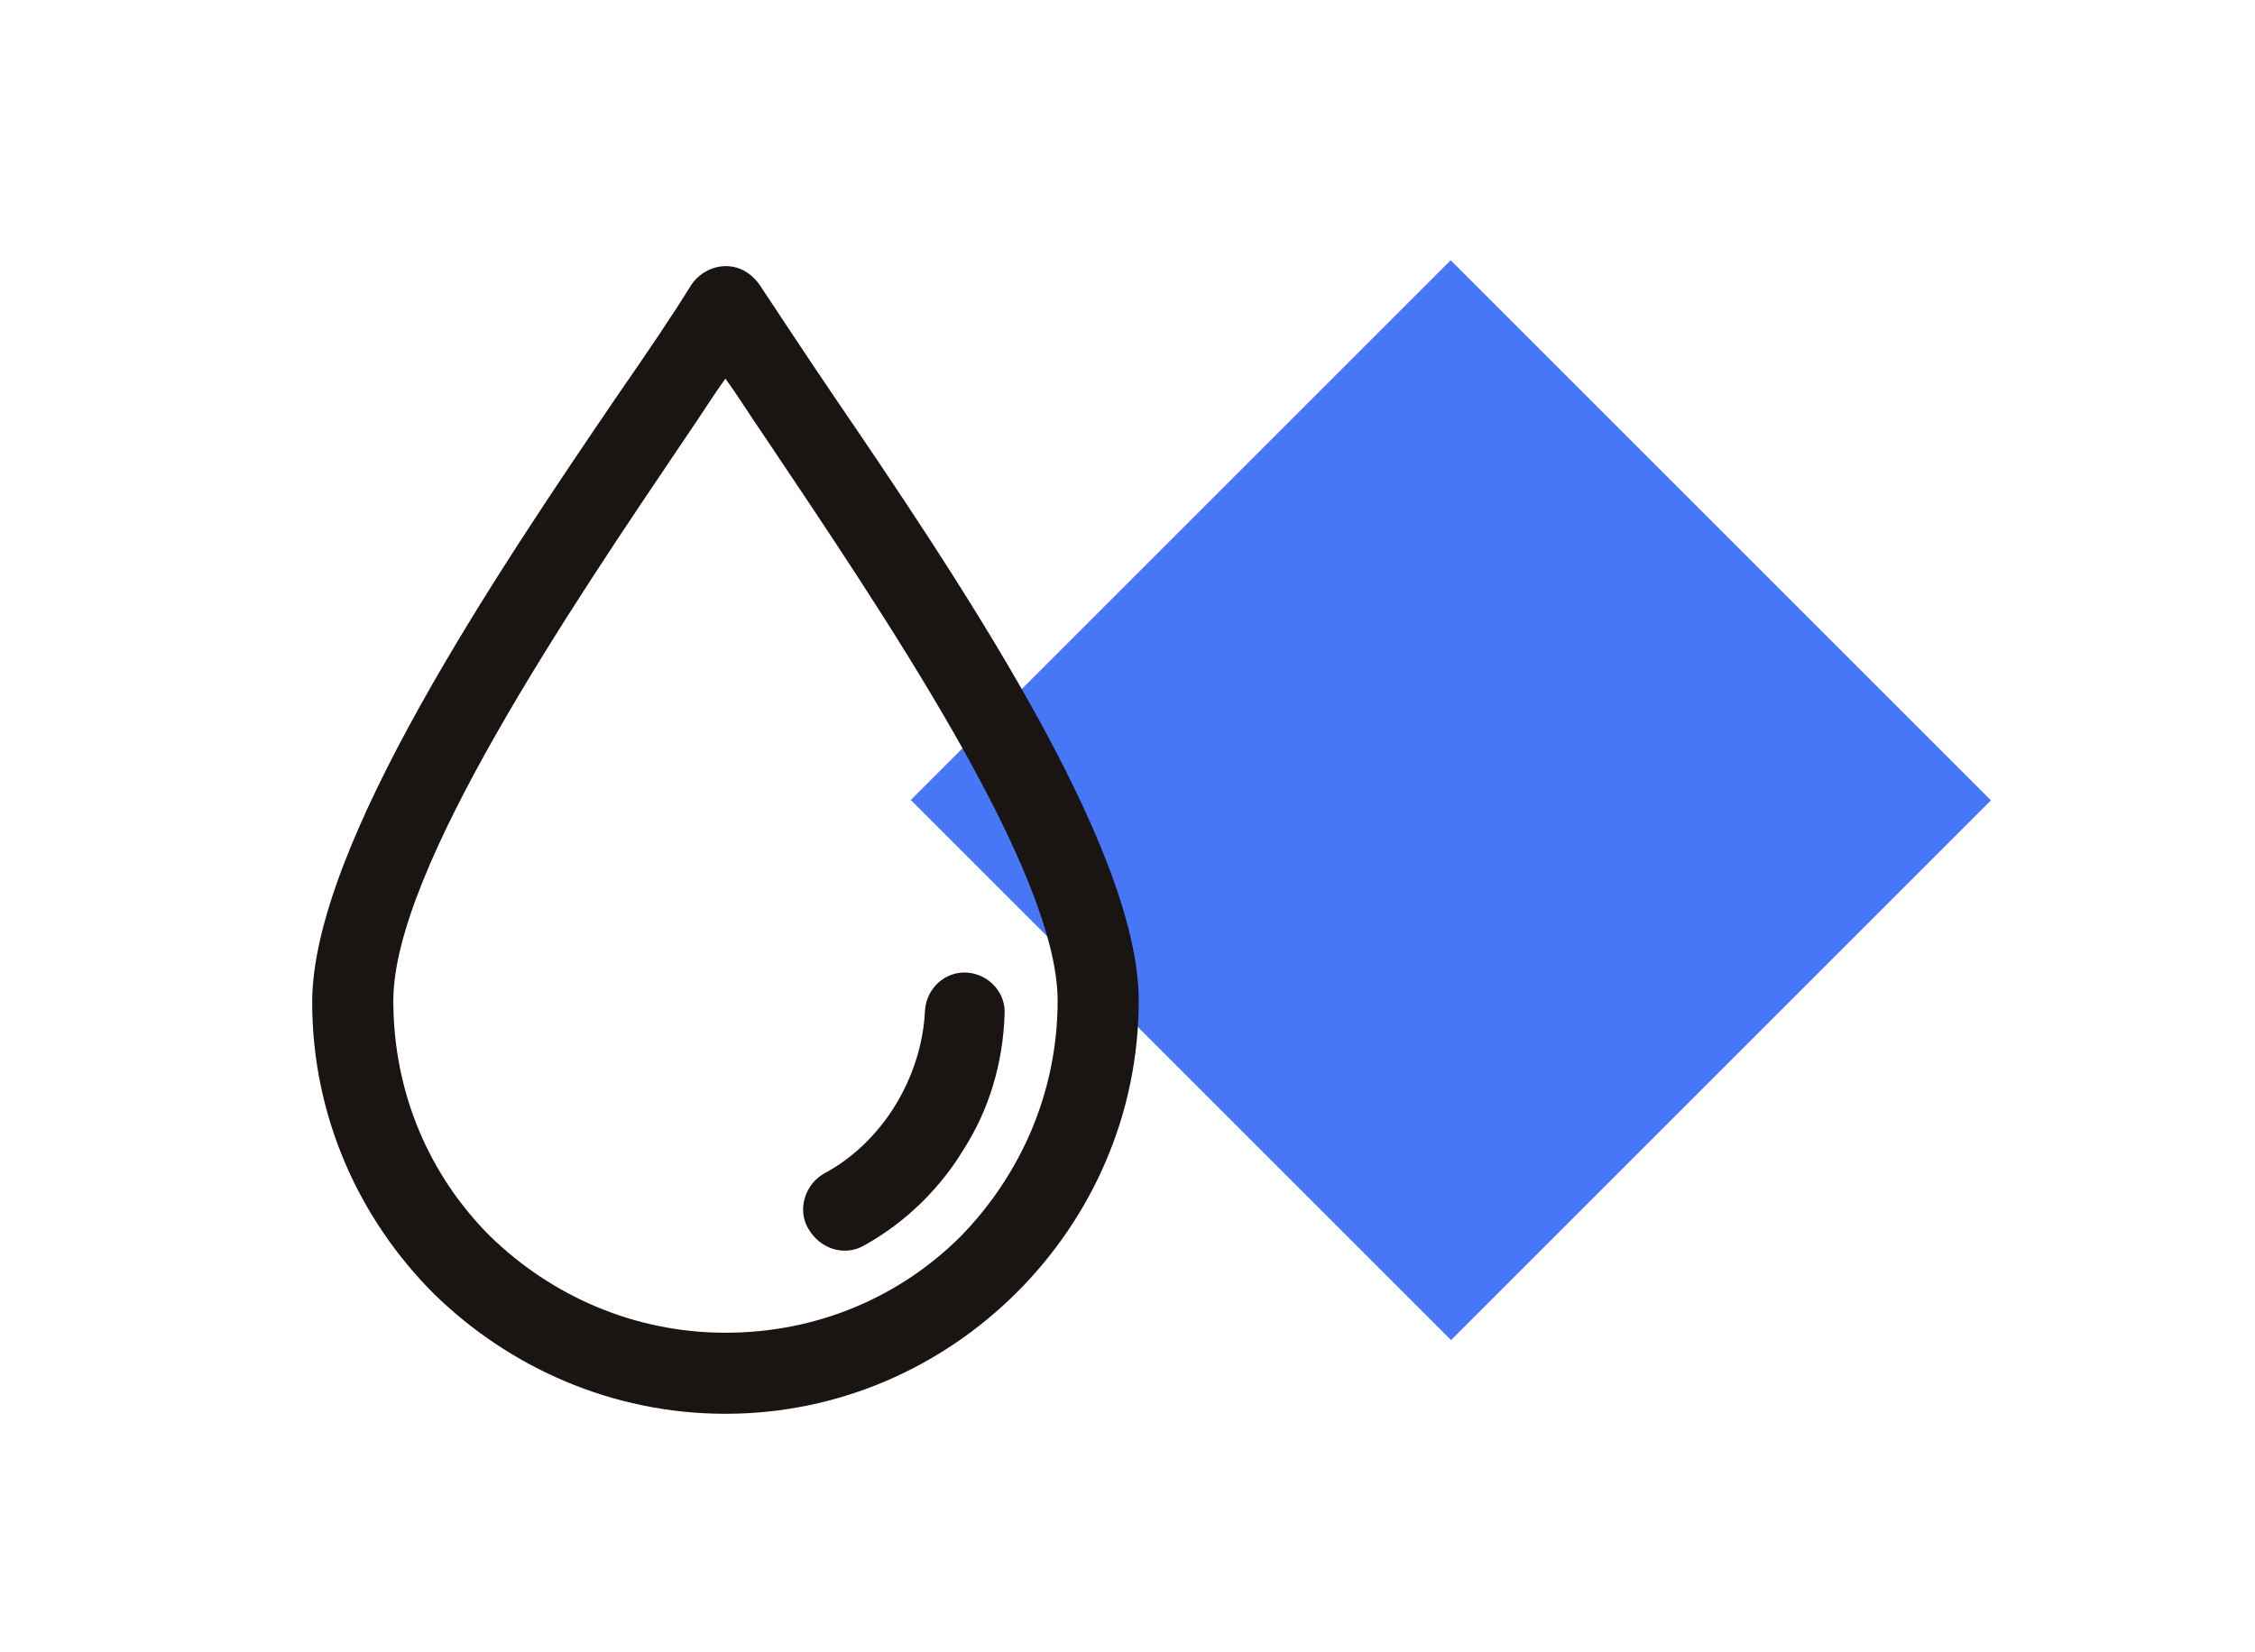 <?xml version="1.0" encoding="utf-8"?>
<!-- Generator: Adobe Illustrator 28.0.0, SVG Export Plug-In . SVG Version: 6.00 Build 0)  -->
<svg version="1.1" id="Calque_1" xmlns="http://www.w3.org/2000/svg" xmlns:xlink="http://www.w3.org/1999/xlink" x="0px" y="0px"
	 viewBox="0 0 718.7 526.75" style="enable-background:new 0 0 718.7 526.75;" xml:space="preserve">
<style type="text/css">
	.st0{display:none;}
	.st1{display:inline;fill:#FF3A66;}
	.st2{display:inline;fill:#1A1413;}
	.st3{display:inline;fill:#FF7C3A;}
	.st4{display:inline;}
	.st5{display:inline;fill:#00A87C;}
	.st6{display:inline;fill:#FBBA05;}
	.st7{fill:#4776F6;}
	.st8{fill:#1A1413;}
</style>
<g class="st0">
	
		<rect x="51.51" y="143.2" transform="matrix(0.707 -0.707 0.707 0.707 -137.001 200.961)" class="st1" width="245.15" height="245.31"/>
</g>
<g class="st0">
	<path class="st2" d="M393.85,196.09c17.06-17.06,40.95-27.3,66.88-27.3c25.93,0,49.82,10.24,66.88,27.3
		c17.06,17.06,27.3,40.95,27.3,66.88s-10.24,49.82-27.3,66.88c-17.06,17.06-40.95,27.3-66.88,27.3c-25.93,0-49.82-10.24-66.88-27.3
		c-17.06-17.06-27.3-40.95-27.3-66.88S376.78,213.16,393.85,196.09L393.85,196.09z M369.28,354.43
		c23.2,23.2,55.96,38.22,91.45,38.22s68.25-14.33,91.45-38.22c23.2-23.2,38.22-55.96,38.22-91.45c0-35.49-14.33-68.25-38.22-91.45
		c-23.2-23.2-55.96-38.22-91.45-38.22s-68.25,14.33-91.45,38.22c-23.2,23.2-38.22,55.96-38.22,91.45
		C331.06,298.46,346.07,331.22,369.28,354.43L369.28,354.43z"/>
	<path class="st2" d="M630.66,262.98c0,9.55,8.19,17.74,17.74,17.74h52.55c9.55,0,17.74-8.19,17.74-17.74
		c0-9.55-8.19-17.74-17.74-17.74h-52.55C638.85,245.23,630.66,253.42,630.66,262.98L630.66,262.98z"/>
	<path class="st2" d="M442.98,450.66v52.55c0,9.55,8.19,17.74,17.74,17.74c9.55,0,17.74-8.19,17.74-17.74v-52.55
		c0-9.55-8.19-17.74-17.74-17.74C451.17,432.91,442.98,441.1,442.98,450.66L442.98,450.66z"/>
	<path class="st2" d="M580.84,383.09c-6.82,6.82-6.82,17.74,0,24.57l37.54,37.54c6.82,6.82,17.74,6.82,24.57,0
		c6.82-6.82,6.82-17.74,0-24.57l-37.54-37.54C599.27,376.27,587.67,376.27,580.84,383.09L580.84,383.09z"/>
	<path class="st2" d="M460.73,93.04c9.55,0,17.74-8.19,17.74-17.74V22.74c0-9.55-8.19-17.74-17.74-17.74
		c-9.55,0-17.74,8.19-17.74,17.74V75.3C442.98,84.85,451.17,93.04,460.73,93.04L460.73,93.04z"/>
	<path class="st2" d="M606.1,142.86l37.54-37.54c6.82-6.82,6.82-17.74,0-24.57c-6.82-6.82-17.74-6.82-24.57,0l-37.54,37.54
		c-6.82,6.82-6.82,17.74,0,24.57C587.67,149.68,599.27,149.68,606.1,142.86L606.1,142.86z"/>
	<path class="st2" d="M220.5,280.72h52.55c9.55,0,17.74-8.19,17.74-17.74c0-9.55-8.19-17.74-17.74-17.74H220.5
		c-9.55,0-17.74,8.19-17.74,17.74C202.75,272.53,210.26,280.72,220.5,280.72L220.5,280.72z"/>
	<path class="st2" d="M315.36,383.09l-37.54,37.54c-6.82,6.82-6.82,17.74,0,24.57c6.82,6.82,17.74,6.82,24.57,0l37.54-37.54
		c6.82-6.82,6.82-17.74,0-24.57C333.79,376.27,322.19,376.27,315.36,383.09L315.36,383.09z"/>
	<path class="st2" d="M315.36,142.86c6.82,6.82,17.74,6.82,24.57,0c6.82-6.82,6.82-17.74,0-24.57l-37.54-37.54
		c-6.82-6.82-17.74-6.82-24.57,0c-6.82,6.82-6.82,17.74,0,24.57L315.36,142.86L315.36,142.86z"/>
</g>
<g class="st0">
	
		<rect x="335.59" y="133.18" transform="matrix(0.707 -0.707 0.707 0.707 -46.55 398.53)" class="st3" width="244.4" height="244.56"/>
</g>
<g class="st0">
	<g class="st4">
		<path d="M462.58,247.3c-79.68-24.94-131.96-75.74-153.92-127.21c-4.74-11.11-20.57-11.16-25.33,0
			C261.37,171.54,209.1,222.35,129.4,247.3c-5.74,1.8-9.66,7.12-9.66,13.14v190.03c0,7.61,6.16,13.77,13.77,13.77
			c7.61,0,13.77-6.16,13.77-13.77V301.75H444.7v148.71c0,7.61,6.16,13.77,13.77,13.77s13.77-6.16,13.77-13.77c0-6.15,0-180,0-190.03
			C472.24,254.41,468.33,249.09,462.58,247.3L462.58,247.3z M444.7,274.21H147.29v-3.81c60.15-20.79,115.78-59.7,148.71-114.73
			c32.93,55.04,88.57,93.94,148.71,114.73V274.21z M389.62,436.69"/>
	</g>
</g>
<g class="st0">
	
		<rect x="375.2" y="134.45" transform="matrix(0.707 -0.707 0.707 0.707 -35.628 426.381)" class="st5" width="243.34" height="243.49"/>
</g>
<g class="st0">
	<path class="st4" d="M248.26,192.18c-5.41-8.73-19.38-27.44-19.38-27.44s-13.97,18.71-19.38,27.44
		c-10.77,17.4-12.02,25.24-12.02,29.61c0,17.31,14.08,31.4,31.4,31.4s31.4-14.09,31.4-31.4
		C260.28,217.42,259.03,209.59,248.26,192.18L248.26,192.18z M228.88,232.2c-5.73,0-10.4-4.66-10.4-10.4
		c0.1-3.13,4.43-11.67,10.4-21.05c5.97,9.38,10.31,17.92,10.4,21.04C239.28,227.53,234.61,232.2,228.88,232.2L228.88,232.2z
		 M228.88,232.2"/>
	<path class="st4" d="M345.82,421.68V293.74h20.39v-21h-20.39V147.33h20.39v-21h-20.39V84.34H111.93v41.99H91.54v21h20.4v125.42
		h-20.4v21h20.4v127.94H49.71v21h358.34v-21H345.82z M132.93,105.34h191.9v21h-191.9V105.34z M132.93,147.33h191.9v125.42h-191.9
		V147.33z M324.83,293.74v21h-191.9v-21H324.83z M298.34,335.73l-69.46,42.89l-69.46-42.89H298.34z M132.93,344.06l95.95,59.24
		l95.95-59.24v77.62h-191.9V344.06z M132.93,344.06"/>
</g>
<g class="st0">
	
		<rect x="339.8" y="134.07" transform="matrix(0.707 -0.707 0.707 0.707 -45.886 401.616)" class="st6" width="244.09" height="244.25"/>
</g>
<g class="st0">
	<path class="st4" d="M259.88,131.77c0,4.43-1.71,8.7-4.8,11.81c-3.07,3.14-7.27,4.87-11.63,4.87h-42.52l37.73,38.24
		c3.09,3.12,4.89,7.39,4.89,11.81c0,4.43-1.8,8.7-4.89,11.81c-3.07,3.14-7.27,4.96-11.63,4.96c-4.36,0-8.57-1.82-11.63-4.96
		l-37.66-38.31v43.18c0,4.43-1.71,8.7-4.8,11.81c-3.07,3.14-7.27,4.87-11.63,4.87c-4.36,0-8.57-1.74-11.63-4.87
		c-3.09-3.12-4.8-7.39-4.8-11.81v-83.43c0-4.34,1.71-8.61,4.8-11.64c1.45-1.67,3.33-2.87,5.3-3.74c1.97-0.87,4.18-1.31,6.33-1.31
		h82.15c4.36,0,8.57,1.74,11.63,4.87C258.17,123.07,259.88,127.34,259.88,131.77L259.88,131.77z M243.45,382.06h-42.52l37.73-38.24
		c3.09-3.12,4.89-7.39,4.89-11.81c0-4.43-1.8-8.7-4.89-11.81c-3.07-3.14-7.27-4.96-11.63-4.96c-4.36,0-8.57,1.82-11.63,4.96
		l-37.66,38.31v-43.18c0-4.43-1.71-8.7-4.8-11.81c-3.07-3.14-7.27-4.87-11.63-4.87c-4.36,0-8.57,1.73-11.63,4.87
		c-3.09,3.11-4.8,7.39-4.8,11.81v83.43c0,4.34,1.71,8.61,4.8,11.64c1.45,1.58,3.24,2.71,5.21,3.58c2.06,0.87,4.18,1.38,6.42,1.47
		h82.15c4.36,0,8.57-1.74,11.63-4.87c3.09-3.12,4.8-7.39,4.8-11.81c0-4.43-1.71-8.7-4.8-11.81
		C252.02,383.8,247.81,382.06,243.45,382.06L243.45,382.06z M439.33,125.43c-0.85-2-1.95-3.83-3.5-5.3
		c-1.45-1.67-3.33-2.87-5.3-3.74c-1.97-0.87-4.18-1.31-6.33-1.31h-82.15c-4.36,0-8.57,1.74-11.63,4.87
		c-3.09,3.12-4.8,7.39-4.8,11.81c0,4.43,1.71,8.7,4.8,11.81c3.07,3.14,7.27,4.87,11.63,4.87h42.52l-37.73,38.24
		c-3.09,3.12-4.89,7.39-4.89,11.81c0,4.43,1.8,8.7,4.89,11.81c3.07,3.14,7.27,4.96,11.63,4.96c4.36,0,8.57-1.82,11.63-4.96
		l37.66-38.31v43.18c0,4.43,1.71,8.7,4.8,11.81c3.07,3.14,7.27,4.87,11.63,4.87c4.36,0,8.57-1.74,11.63-4.87
		c3.09-3.12,4.8-7.39,4.8-11.81v-83.43C440.62,129.59,440.12,127.43,439.33,125.43L439.33,125.43z M424.19,298.63
		c-4.36,0-8.57,1.73-11.63,4.87c-3.09,3.11-4.8,7.39-4.8,11.81v43.18l-37.66-38.31c-1.53-1.58-3.33-2.78-5.3-3.65
		c-2.06-0.87-4.18-1.31-6.33-1.31c-2.15,0-4.27,0.45-6.33,1.31c-1.97,0.87-3.77,2.07-5.3,3.65c-1.56,1.56-2.74,3.38-3.59,5.38
		c-0.85,2.09-1.29,4.25-1.29,6.43c0,4.43,1.8,8.7,4.89,11.81l37.73,38.24h-42.52c-4.36,0-8.57,1.73-11.63,4.87
		c-3.09,3.11-4.8,7.39-4.8,11.81c0,4.43,1.71,8.7,4.8,11.81c3.07,3.14,7.27,4.87,11.63,4.87h82.15c2.06-0.09,4.18-0.51,6.07-1.31
		c4.03-1.73,7.19-4.94,8.92-9.03c0.85-2,1.36-4.16,1.45-6.34v-83.43c0-4.43-1.71-8.7-4.8-11.81
		C432.76,300.37,428.55,298.63,424.19,298.63L424.19,298.63z M424.19,298.63"/>
</g>
<g>
	
		<rect x="340.8" y="133.3" transform="matrix(0.707 -0.707 0.707 0.707 -44.902 401.736)" class="st7" width="243.38" height="243.54"/>
</g>
<g>
	<g>
		<path class="st8" d="M218.78,139.1c4.47-6.46,8.45-12.92,12.43-18.39c3.98,5.47,7.95,11.93,12.43,18.39
			c37.28,55.66,93.44,138.17,93.44,179.92c0,29.32-11.93,55.66-30.81,75.05c-19.38,19.38-45.72,30.81-75.05,30.81
			c-29.32,0-55.66-11.93-75.05-30.81c-19.38-19.38-30.81-45.72-30.81-75.05C125.34,277.27,181.51,194.27,218.78,139.1L218.78,139.1z
			 M231.21,450.72c36.28,0,69.08-14.91,92.94-38.77c23.86-23.86,38.77-56.66,38.77-92.94c0-49.7-58.65-136.18-97.91-193.83
			c-8.45-12.43-15.9-23.86-22.86-34.29c-0.99-1.49-2.49-2.98-3.98-3.98c-5.96-3.98-13.92-1.99-17.89,3.98
			c-6.46,10.44-13.92,21.37-22.86,34.29C158.15,182.83,99.5,269.81,99.5,319.51c0,36.28,14.91,69.08,38.77,92.94
			C162.12,435.81,194.92,450.72,231.21,450.72L231.21,450.72z"/>
	</g>
	<path class="st8" d="M275.44,397.04c13.42-7.46,24.35-18.39,31.81-30.81c7.95-12.43,12.43-27.34,12.92-42.74
		c0.5-6.96-4.97-12.92-11.93-13.42c-6.96-0.5-12.92,4.97-13.42,11.93c-0.5,10.93-3.98,21.37-9.44,30.32
		c-5.47,8.95-13.42,16.9-22.86,21.87c-5.96,3.48-8.45,11.43-4.97,17.4C261.52,398.53,269.48,400.52,275.44,397.04L275.44,397.04z"/>
</g>
</svg>
